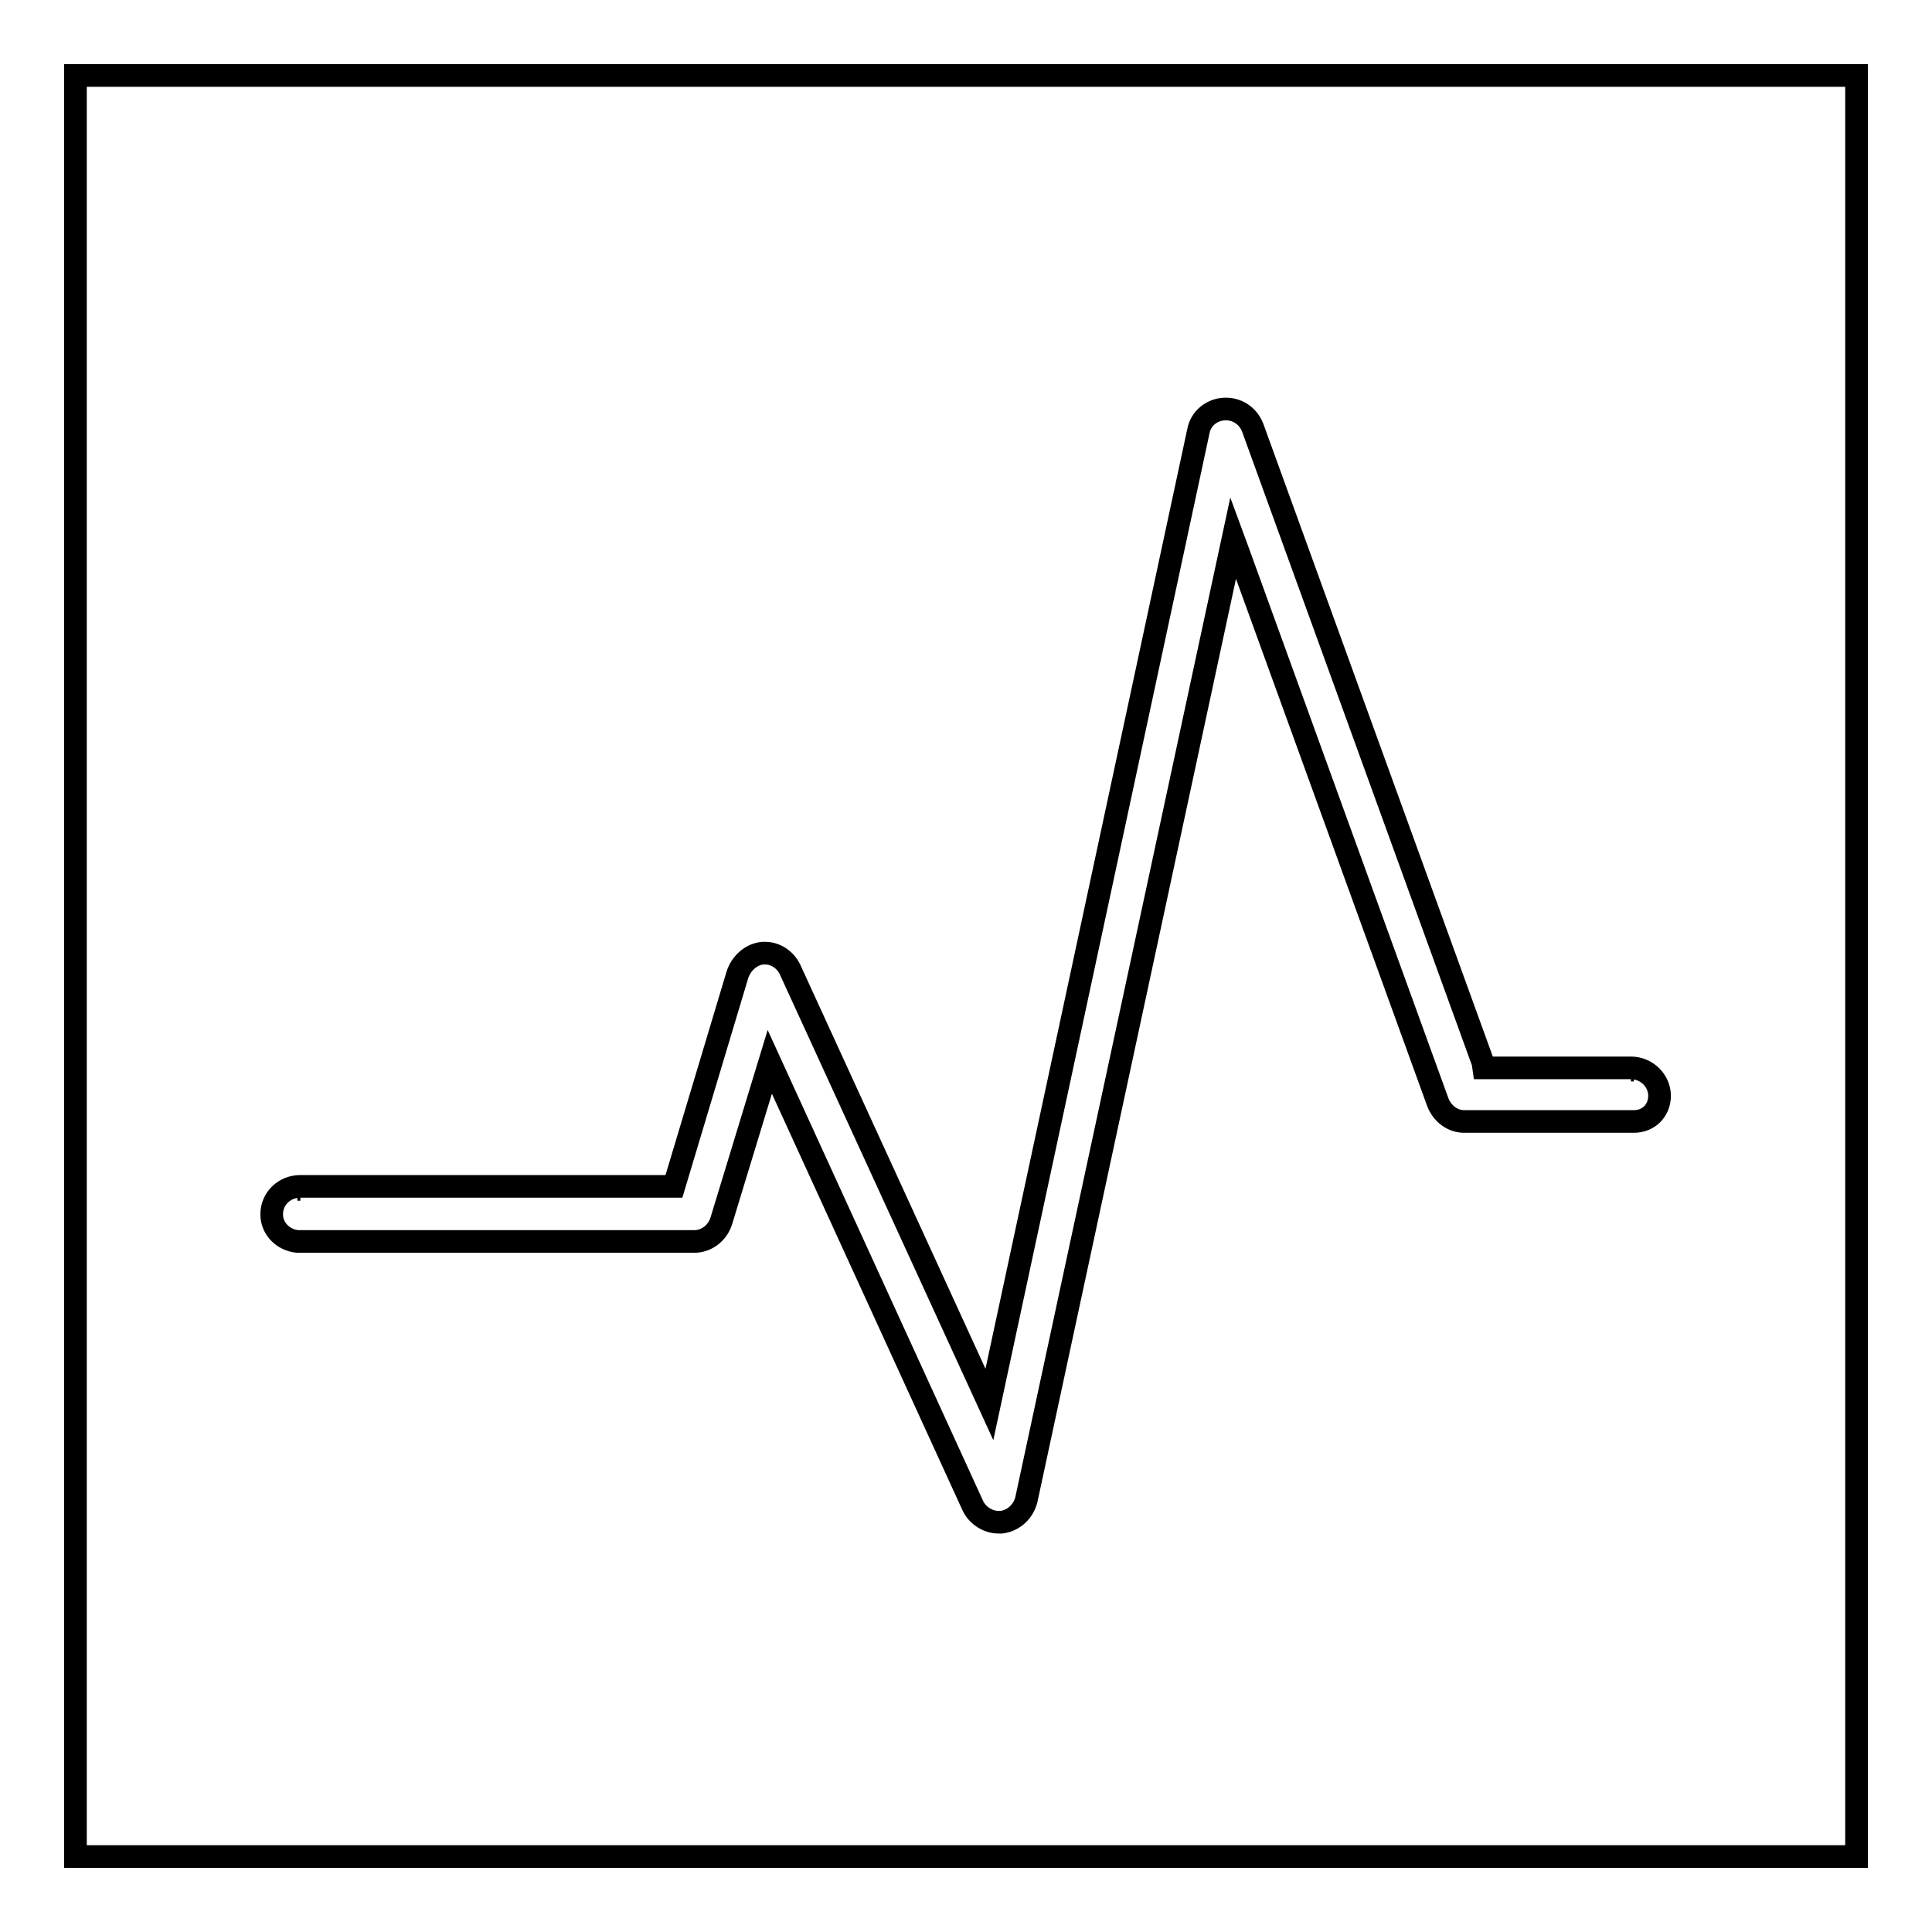 <?xml version="1.0" encoding="utf-8"?>
<!-- Svg Vector Icons : http://www.onlinewebfonts.com/icon -->
<!DOCTYPE svg PUBLIC "-//W3C//DTD SVG 1.1//EN" "http://www.w3.org/Graphics/SVG/1.1/DTD/svg11.dtd">
<svg version="1.1" xmlns="http://www.w3.org/2000/svg" xmlns:xlink="http://www.w3.org/1999/xlink" x="0px" y="0px" viewBox="0 0 256 256" enable-background="new 0 0 256 256" xml:space="preserve">
<g><g><path stroke-width="3" fill-opacity="0" stroke="#000000"  d="M10,10h236v236H10V10z"/><path stroke-width="3" fill-opacity="0" stroke="#000000"  d="M219.9,145.2c0-2-1.7-3.7-3.8-3.7h-19.5l-0.1-0.7L166,56.7c-0.6-1.6-2.1-2.6-3.8-2.5c-1.7,0.1-3.1,1.3-3.4,2.9l-27.7,129l-26.4-57.6c-0.6-1.3-1.9-2.2-3.3-2.2c-0.1,0-0.2,0-0.3,0c-1.5,0.1-2.9,1.3-3.4,2.9l-8.4,28H39.8c-2.1,0-3.8,1.6-3.8,3.7c0,1.9,1.5,3.4,3.4,3.6c0.1,0,0.2,0,0.4,0H92c1.6,0,3.1-1.1,3.6-2.8l6.4-21l26.9,58.8c0.6,1.3,2,2.2,3.4,2.2c0.1,0,0.2,0,0.4,0h0c1.6-0.2,2.9-1.4,3.3-3l27.4-127.4l0.7,1.9l26.4,72.8c0.6,1.6,2,2.6,3.5,2.6h22.1c0.1,0,0.3,0,0.4,0C218.5,148.6,219.9,147.1,219.9,145.2z M216.5,141.8c-0.1,0-0.2,0-0.4,0C216.3,141.8,216.4,141.8,216.5,141.8z M39.8,157.6c-0.1,0-0.2,0-0.4,0C39.6,157.6,39.7,157.6,39.8,157.6z"/></g></g>
</svg>